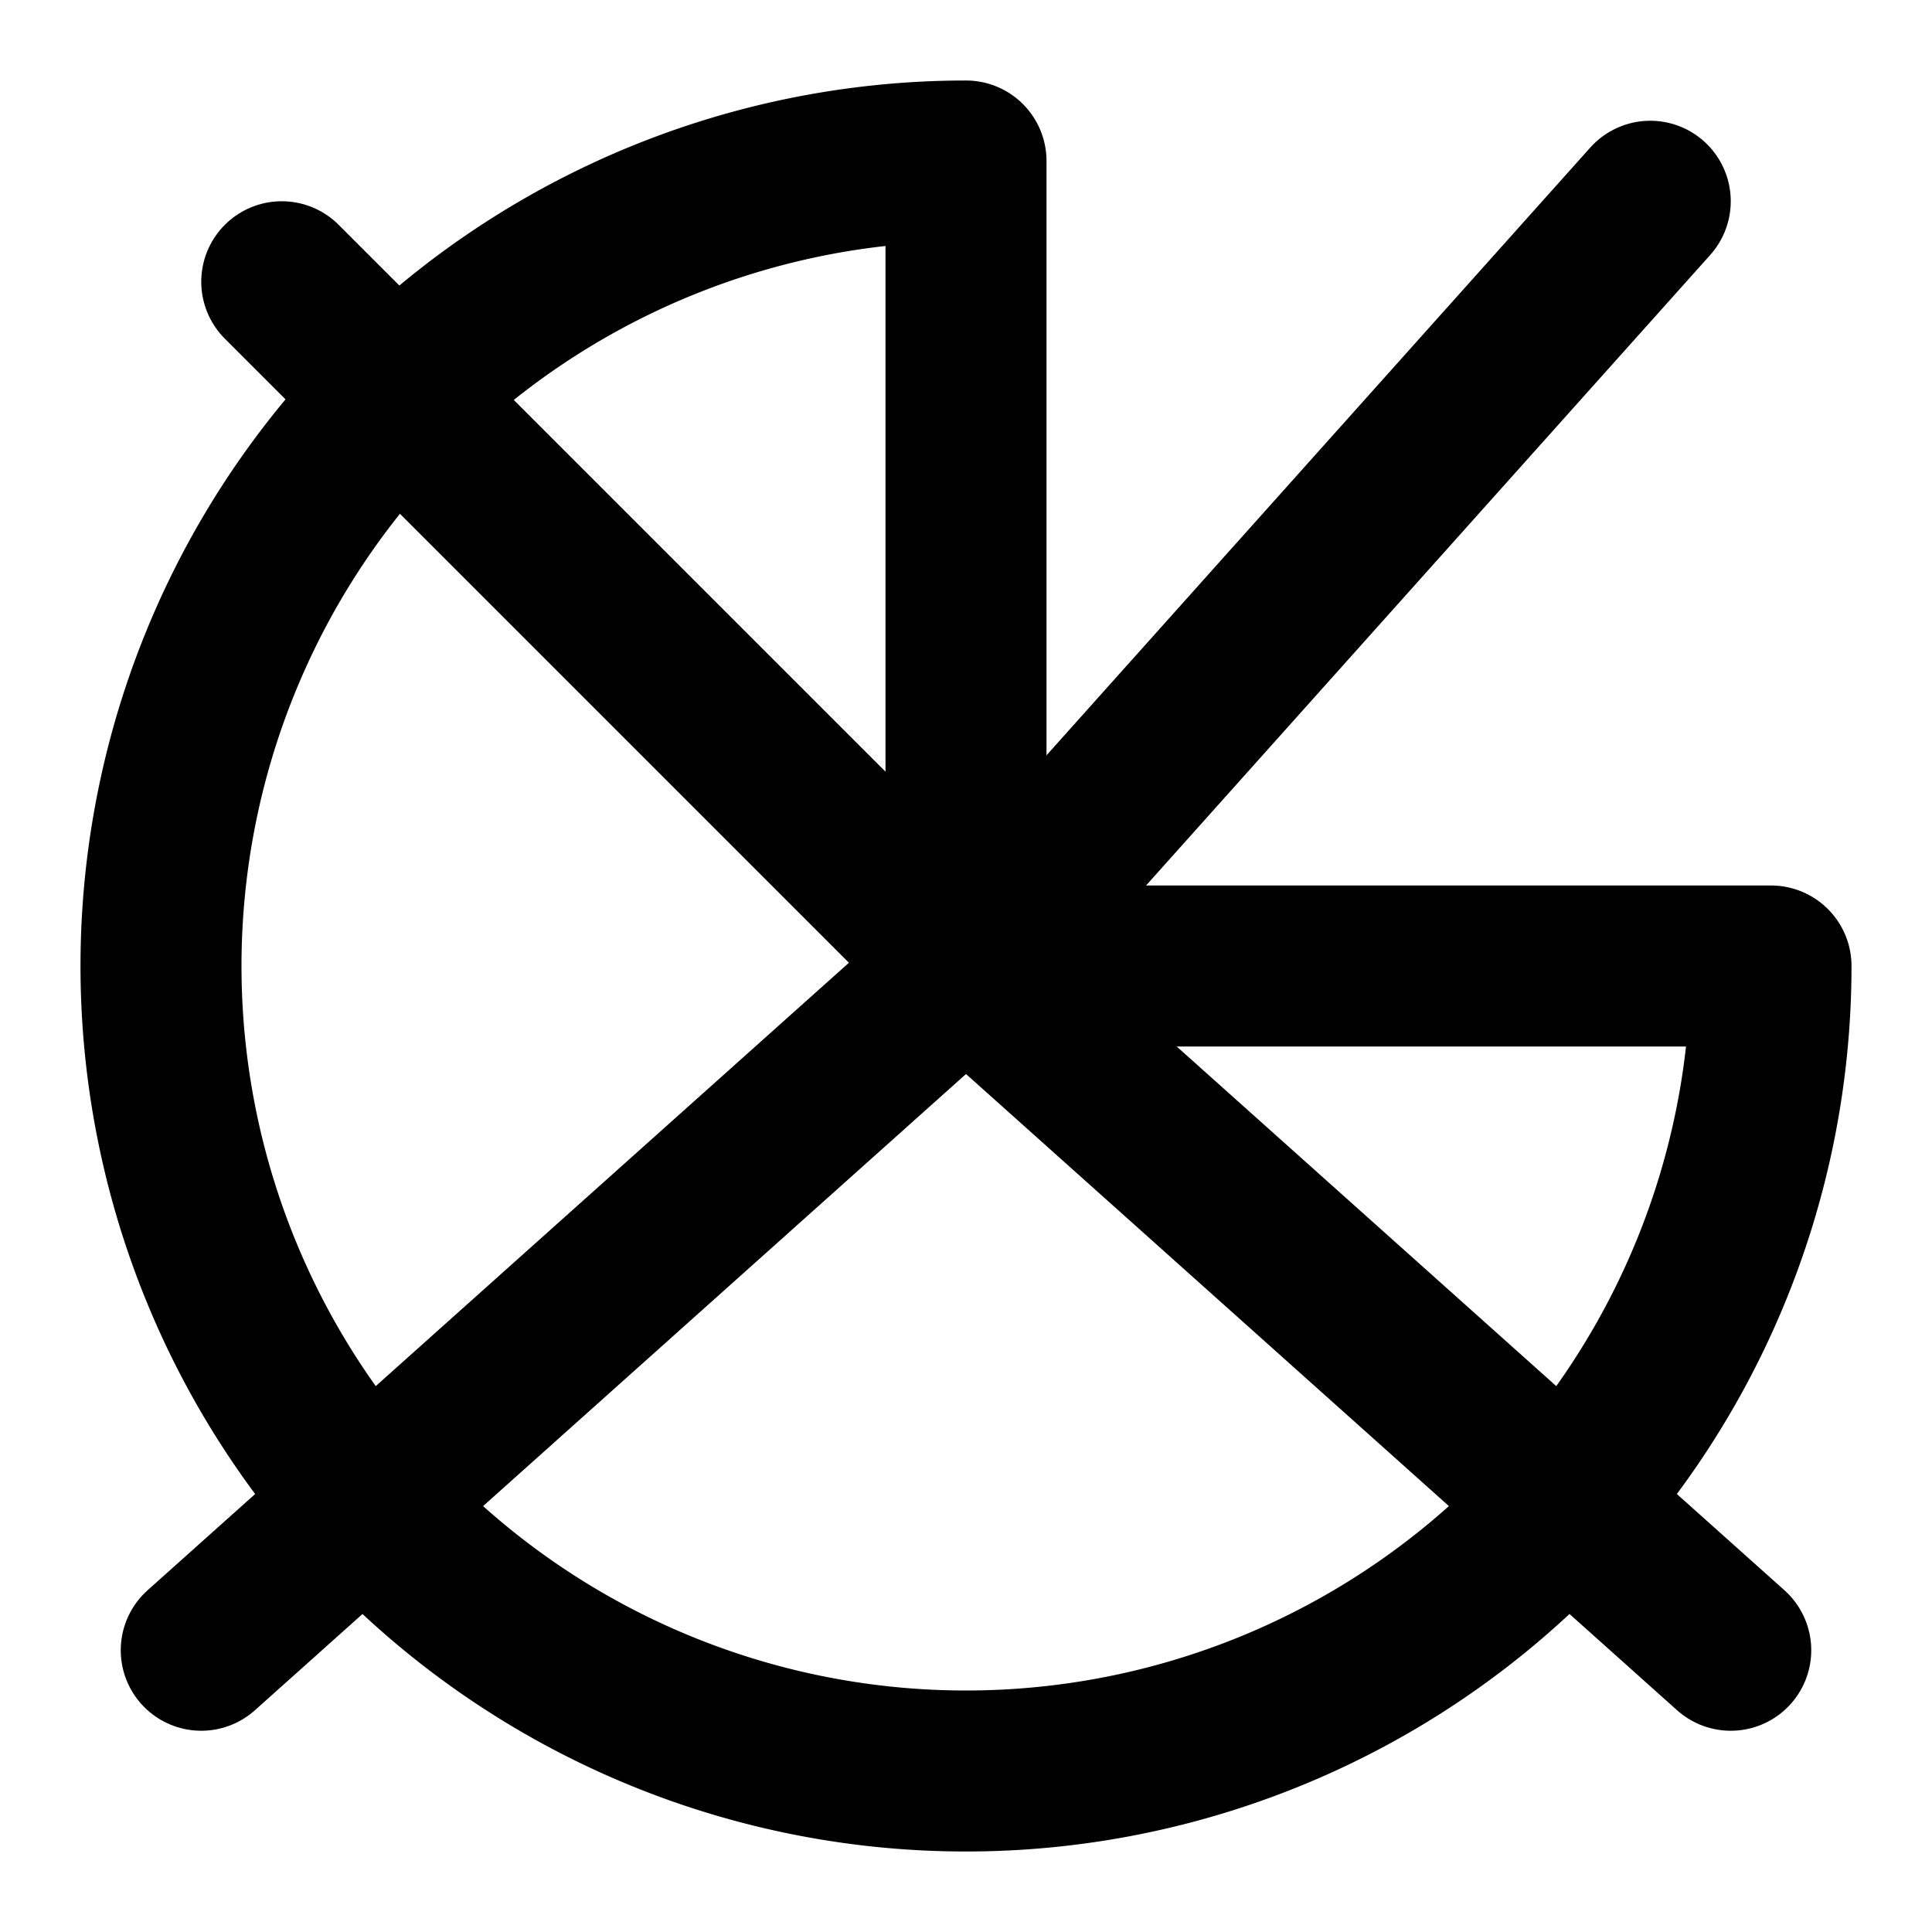 <svg xmlns="http://www.w3.org/2000/svg" viewBox="0 0 24 24" fill="none" stroke="currentColor" stroke-width="2" stroke-linecap="round" stroke-linejoin="round">
  <path d="M12 2a10 10 0 1 0 10 10H12V2z"/>
  <path d="M12 12 2.5 20.5"/>
  <path d="M12 12l9.5 8.5"/>
  <path d="M12 12l8.5-9.5"/>
  <path d="M12 12 3.5 3.5"/>
</svg>
